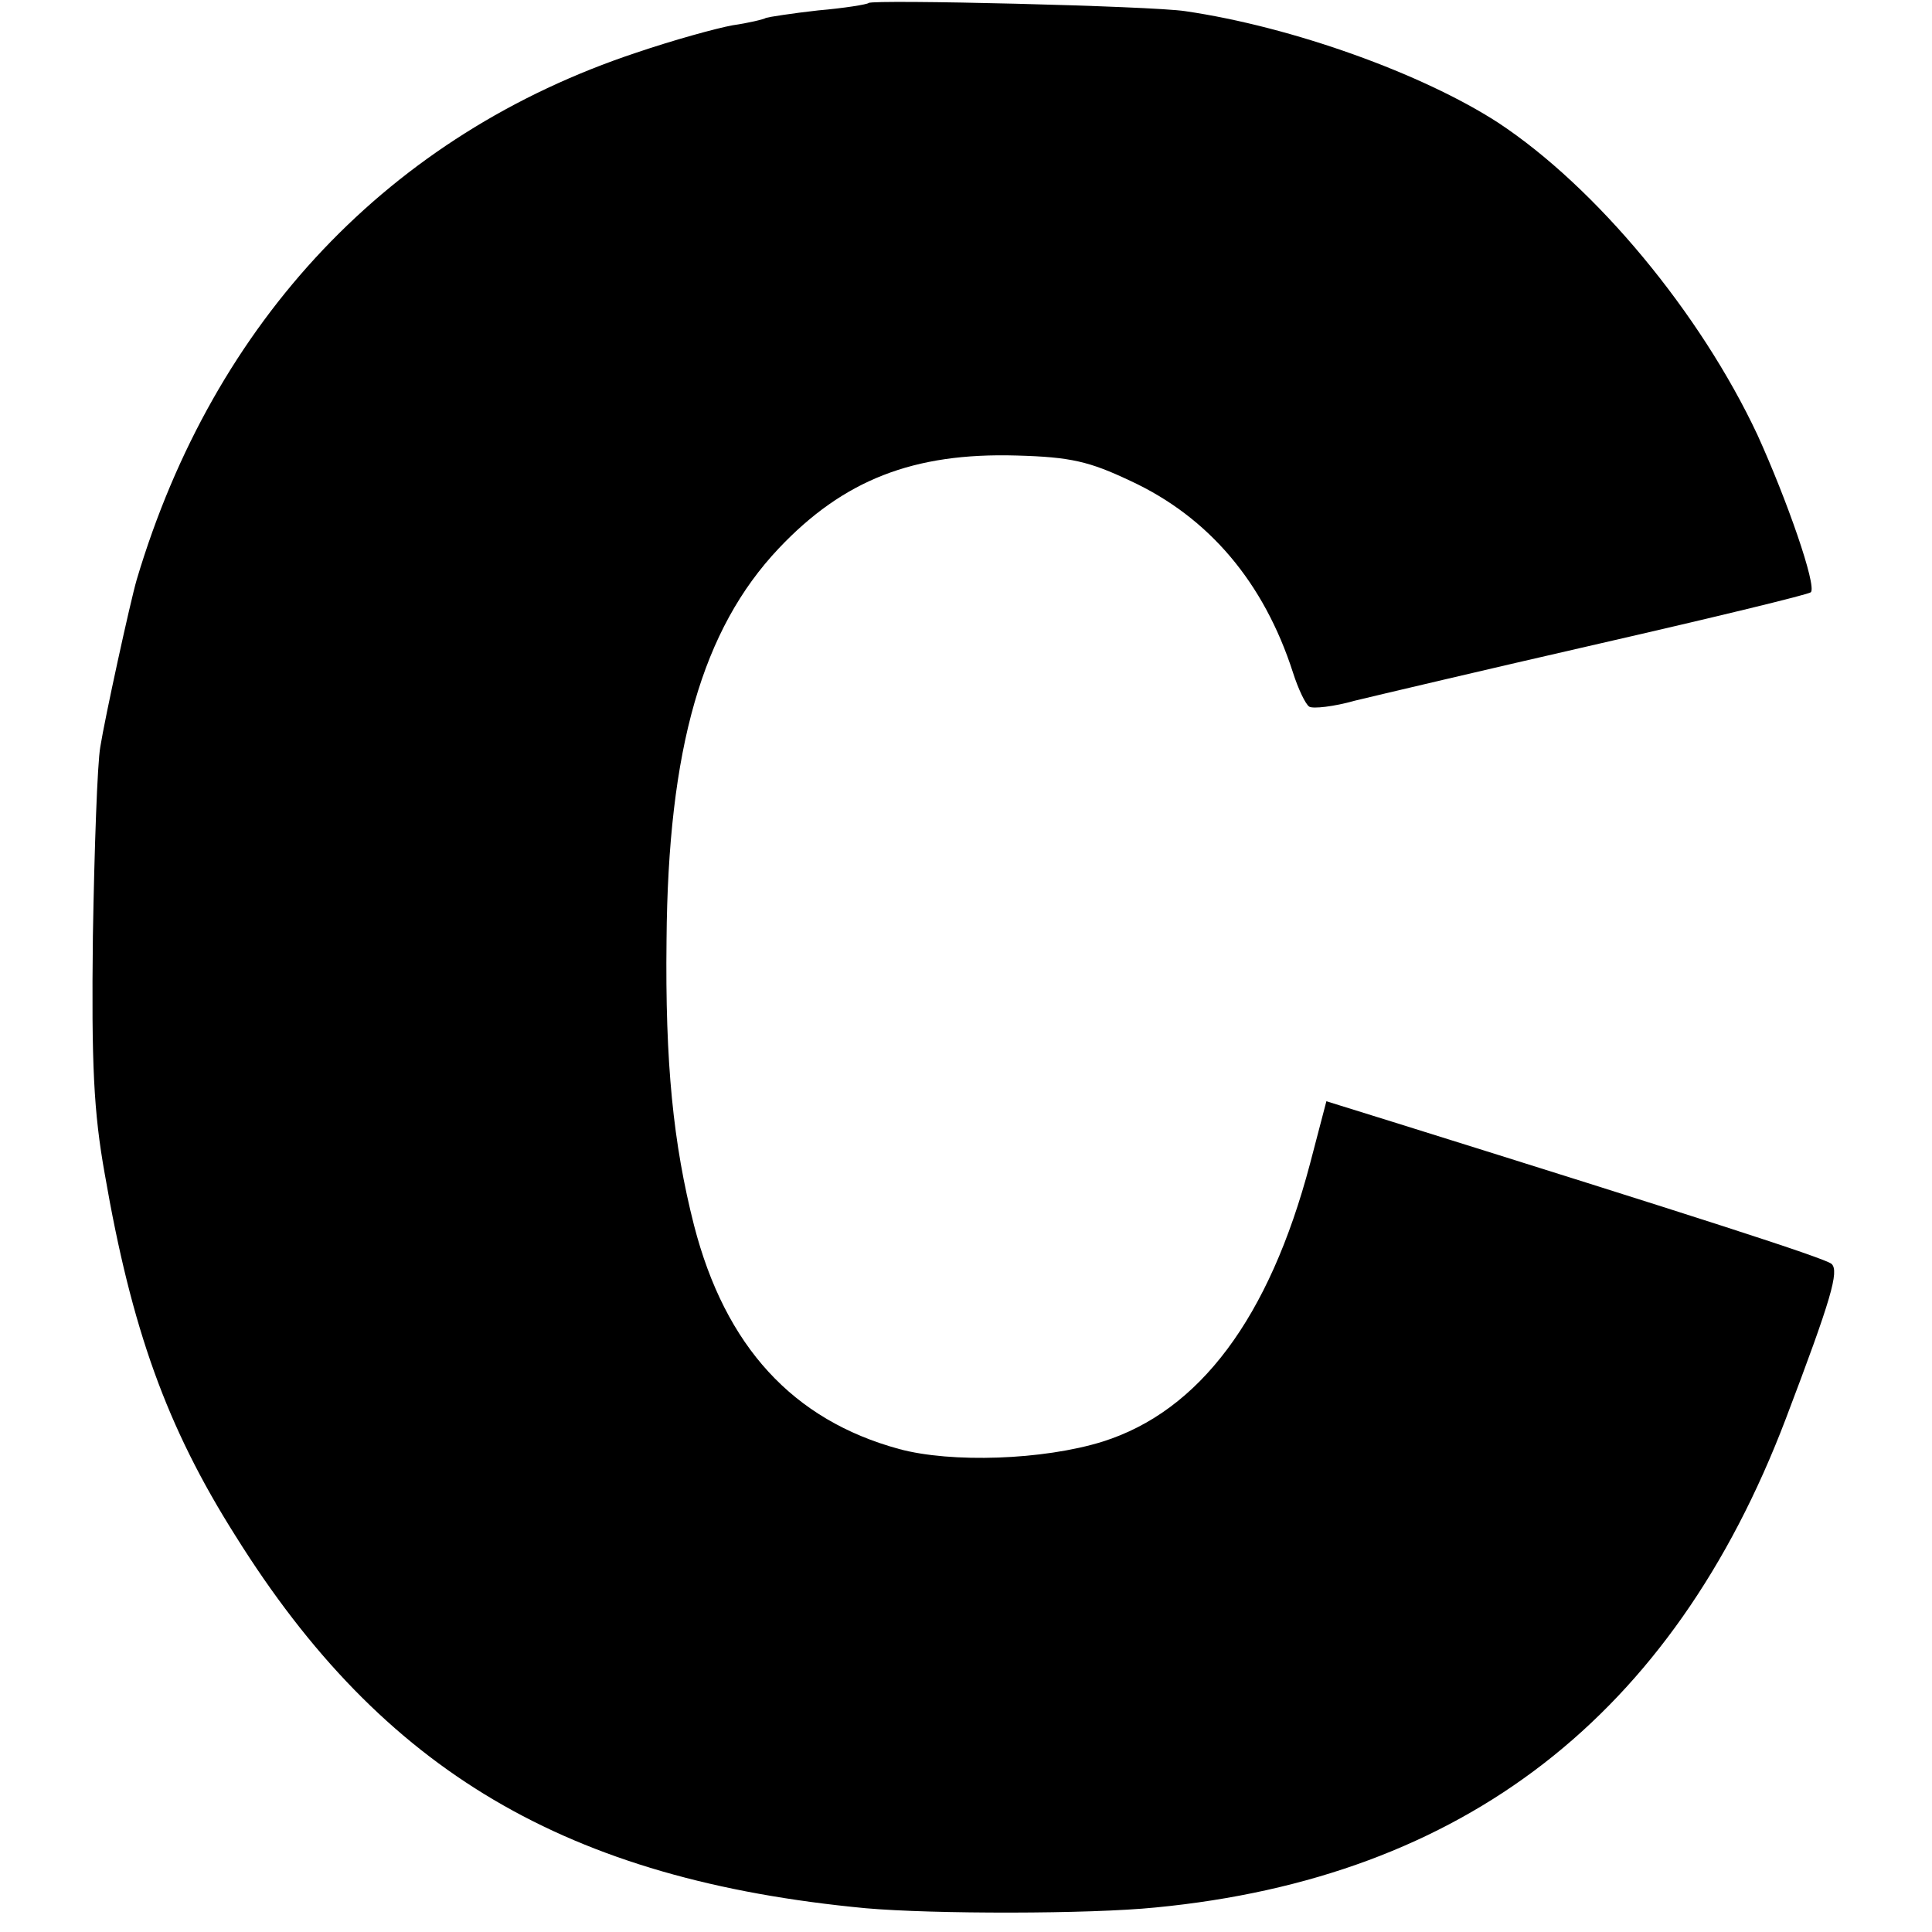 <?xml version="1.0" standalone="no"?>
<!DOCTYPE svg PUBLIC "-//W3C//DTD SVG 20010904//EN"
 "http://www.w3.org/TR/2001/REC-SVG-20010904/DTD/svg10.dtd">
<svg version="1.0" xmlns="http://www.w3.org/2000/svg"
 width="260pt" height="260pt" viewBox="0 0 260 260"
 preserveAspectRatio="xMidYMid meet">
<g transform="translate(0,260) scale(0.1,-0.1)"
fill="#000000" stroke="none">
<path d="M1169 2596 c-2 -2 -33 -7 -68 -10 -36 -4 -67 -9 -70 -10 -3 -2 -24
-7 -45 -10 -22 -4 -80 -20 -130 -37 -331 -110 -568 -360 -672 -709 -9 -31 -43
-187 -49 -225 -4 -22 -8 -137 -10 -255 -2 -173 1 -236 16 -320 36 -208 83
-340 176 -487 198 -317 446 -463 848 -501 91 -8 301 -8 390 1 415 40 696 258
848 657 62 163 72 199 62 209 -9 8 -187 65 -590 191 l-90 28 -22 -84 c-55
-208 -149 -333 -279 -374 -80 -25 -204 -29 -274 -10 -143 39 -234 138 -276
301 -28 110 -39 218 -37 384 2 258 48 418 151 527 87 92 181 129 320 125 73
-2 98 -8 153 -34 106 -49 180 -137 219 -258 7 -22 17 -43 22 -46 5 -3 33 0 61
8 29 7 177 42 330 77 153 35 281 66 284 69 8 9 -32 124 -72 212 -77 164 -217
333 -349 420 -102 66 -277 129 -421 150 -45 7 -420 16 -426 11z"/>
</g>
</svg>
